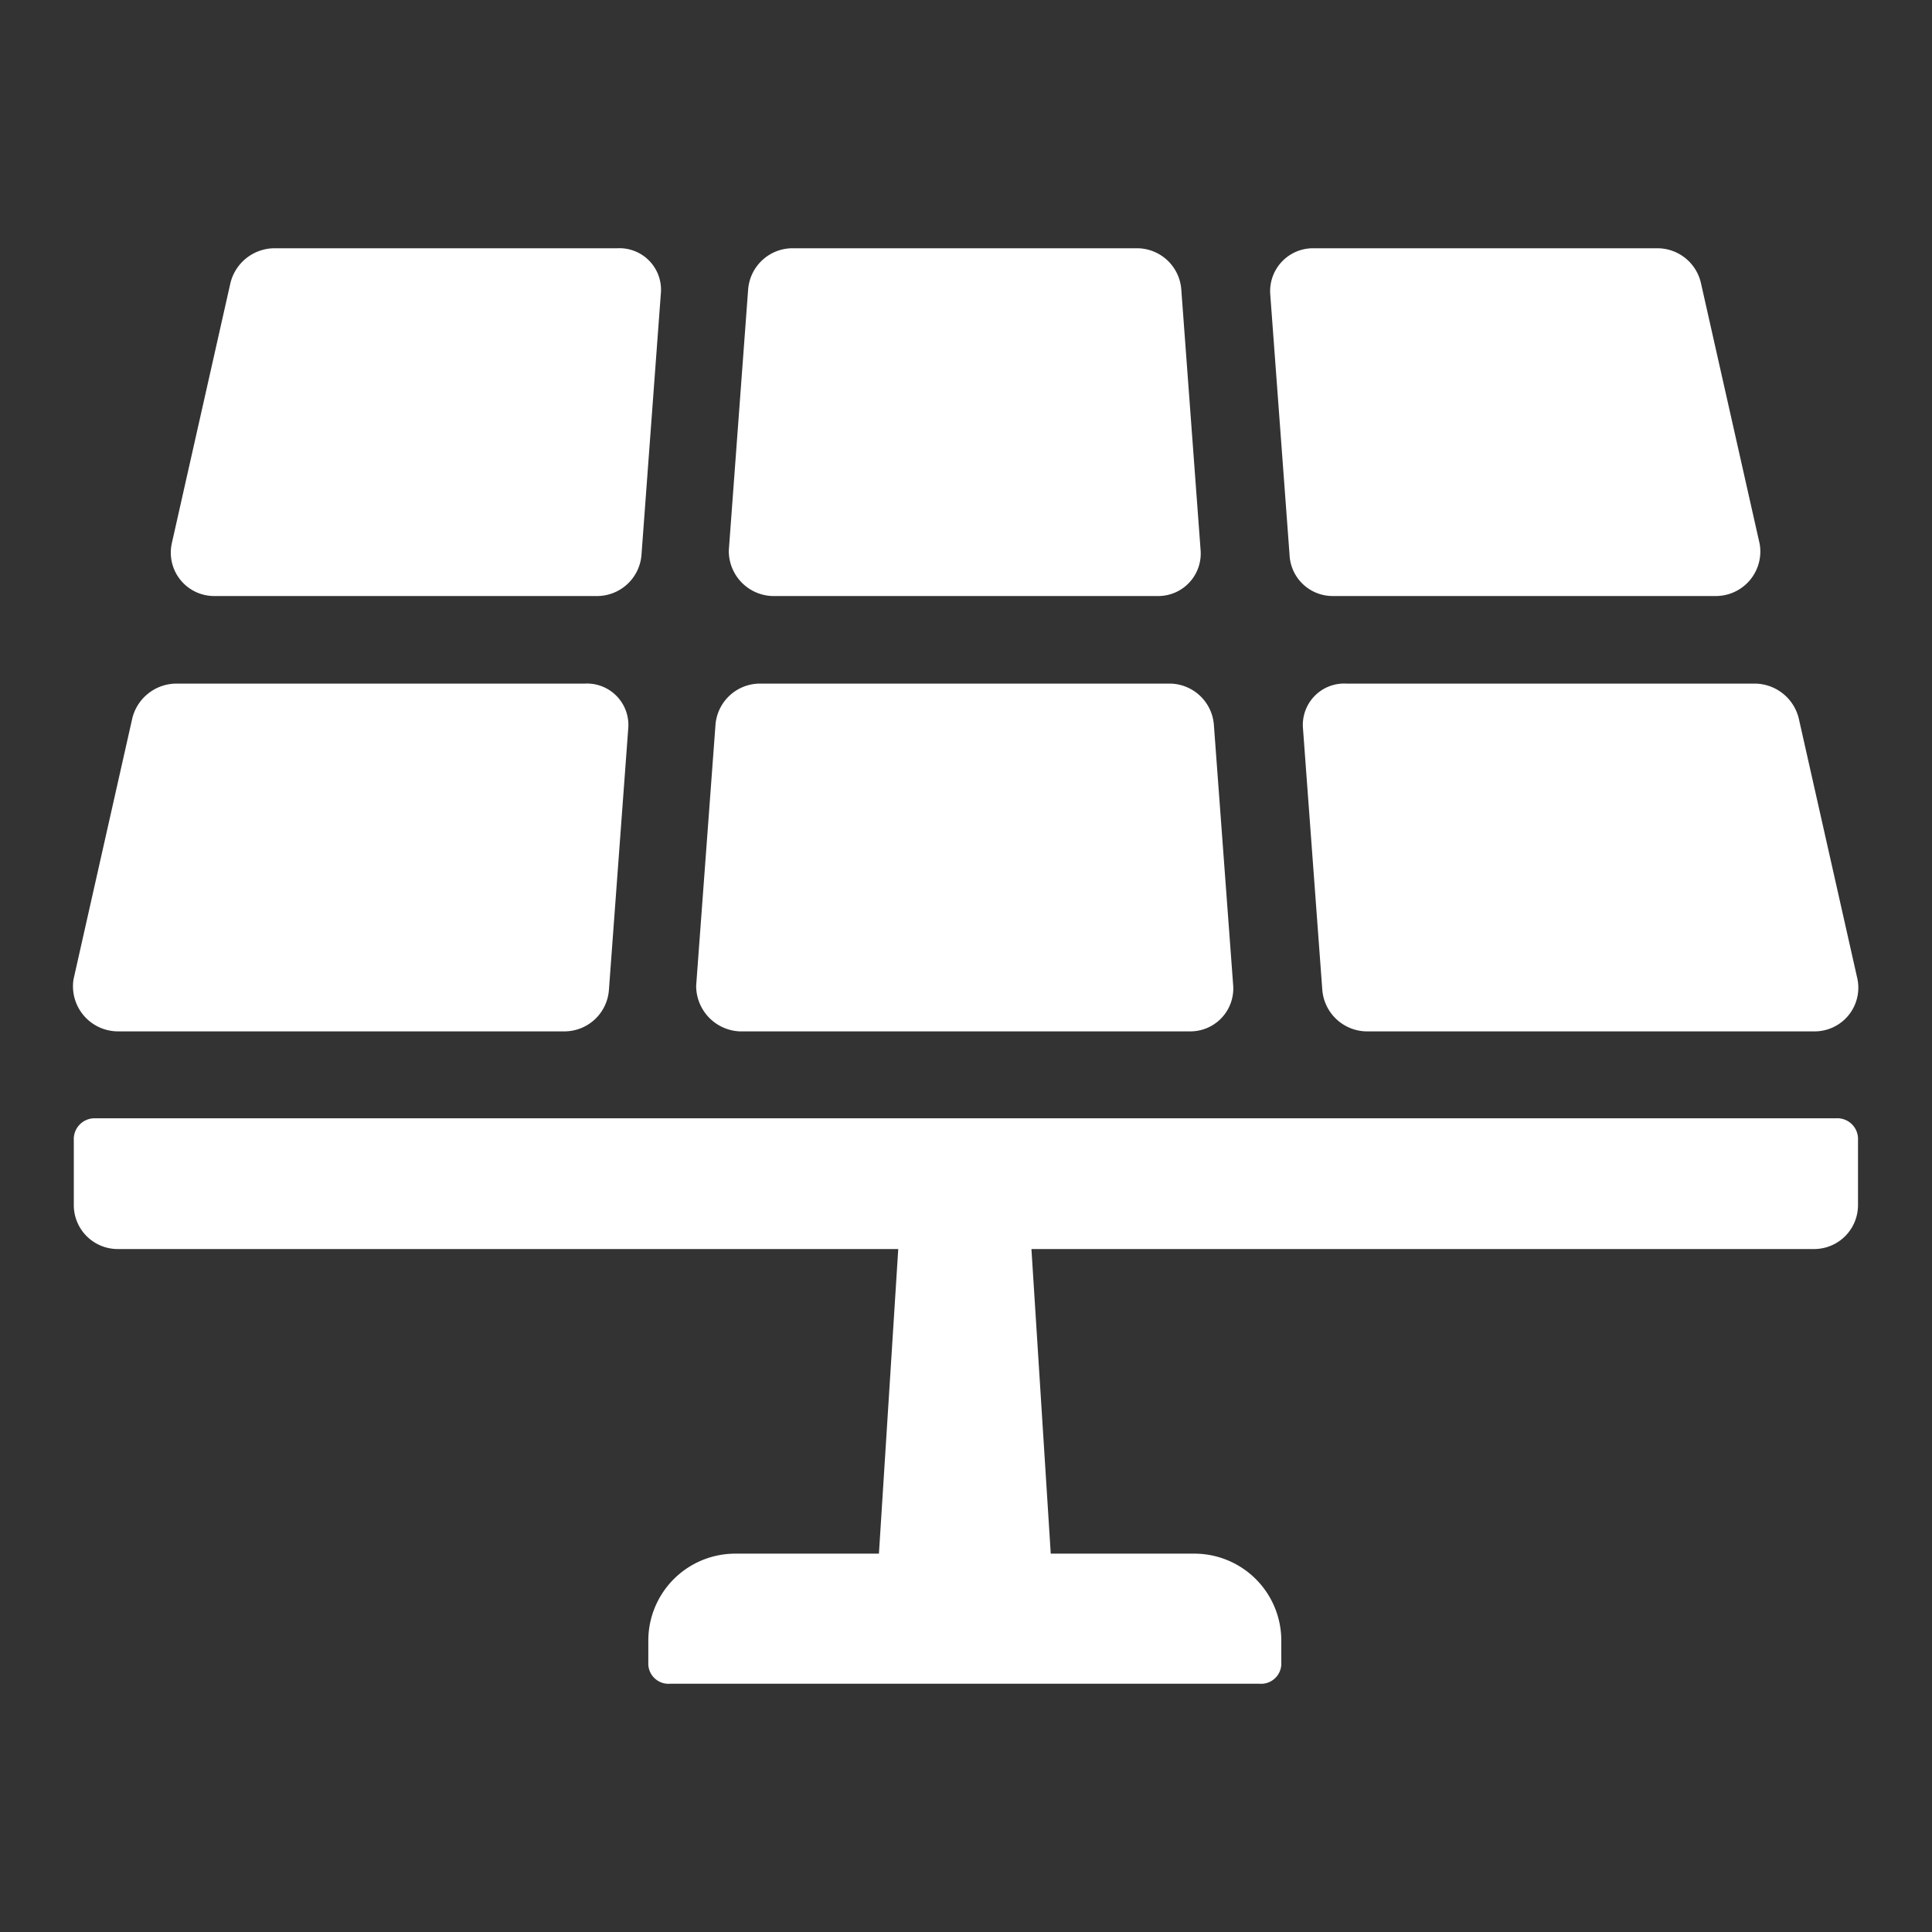 <svg xmlns="http://www.w3.org/2000/svg" width="30" height="30" viewBox="0 0 30 30">
  <rect x="0" y="0" width="30" height="30" fill="#333333" stroke="none"/>
  <defs>
    <style>
      .cls-1 {
        fill: #fff;
        fill-rule: evenodd;
      }
    </style>
  </defs>
  <path id="形状_1133" data-name="形状 1133" class="cls-1" d="M114.63,4345.49a0.708,0.708,0,0,1,.676.54l0.912,4.05a0.678,0.678,0,0,1-.676.81h-6.958a0.7,0.7,0,0,1-.676-0.64l-0.3-4.06a0.642,0.642,0,0,1,.676-0.7h6.349Zm-15.774,5.4h6.992a0.666,0.666,0,0,0,.676-0.71l-0.3-4.05a0.693,0.693,0,0,0-.676-0.64H99.16a0.694,0.694,0,0,0-.675.64l-0.3,4.05A0.708,0.708,0,0,0,98.856,4350.89Zm-9.659,0h6.958a0.694,0.694,0,0,0,.675-0.64l0.3-4.06a0.643,0.643,0,0,0-.676-0.7h-6.35a0.708,0.708,0,0,0-.675.54l-0.912,4.05A0.7,0.7,0,0,0,89.2,4350.89Zm1.52-6.76h5.944a0.693,0.693,0,0,0,.675-0.64l0.3-4.05a0.645,0.645,0,0,0-.675-0.71H91.628a0.708,0.708,0,0,0-.675.54l-0.912,4.05A0.674,0.674,0,0,0,90.716,4344.13Zm8.647,0h5.979a0.66,0.66,0,0,0,.675-0.71l-0.3-4.05a0.691,0.691,0,0,0-.675-0.64H99.667a0.693,0.693,0,0,0-.675.64l-0.3,4.05A0.7,0.7,0,0,0,99.363,4344.13Zm8.715,0h5.944a0.691,0.691,0,0,0,.676-0.81l-0.912-4.05a0.694,0.694,0,0,0-.676-0.54h-5.336a0.666,0.666,0,0,0-.676.71l0.3,4.05A0.67,0.67,0,0,0,108.078,4344.13Zm7.8,8.11H88.858a0.323,0.323,0,0,0-.337.34v1.01a0.682,0.682,0,0,0,.676.68h12.126l-0.3,4.73h-2.23a1.35,1.35,0,0,0-1.351,1.35v0.34a0.314,0.314,0,0,0,.338.33h9.153a0.314,0.314,0,0,0,.338-0.33v-0.34a1.35,1.35,0,0,0-1.351-1.35h-2.229l-0.3-4.73h12.159a0.682,0.682,0,0,0,.676-0.68v-1.01A0.322,0.322,0,0,0,115.88,4352.24Z" transform="translate(-87.375 -4334.875)"/>
</svg>
